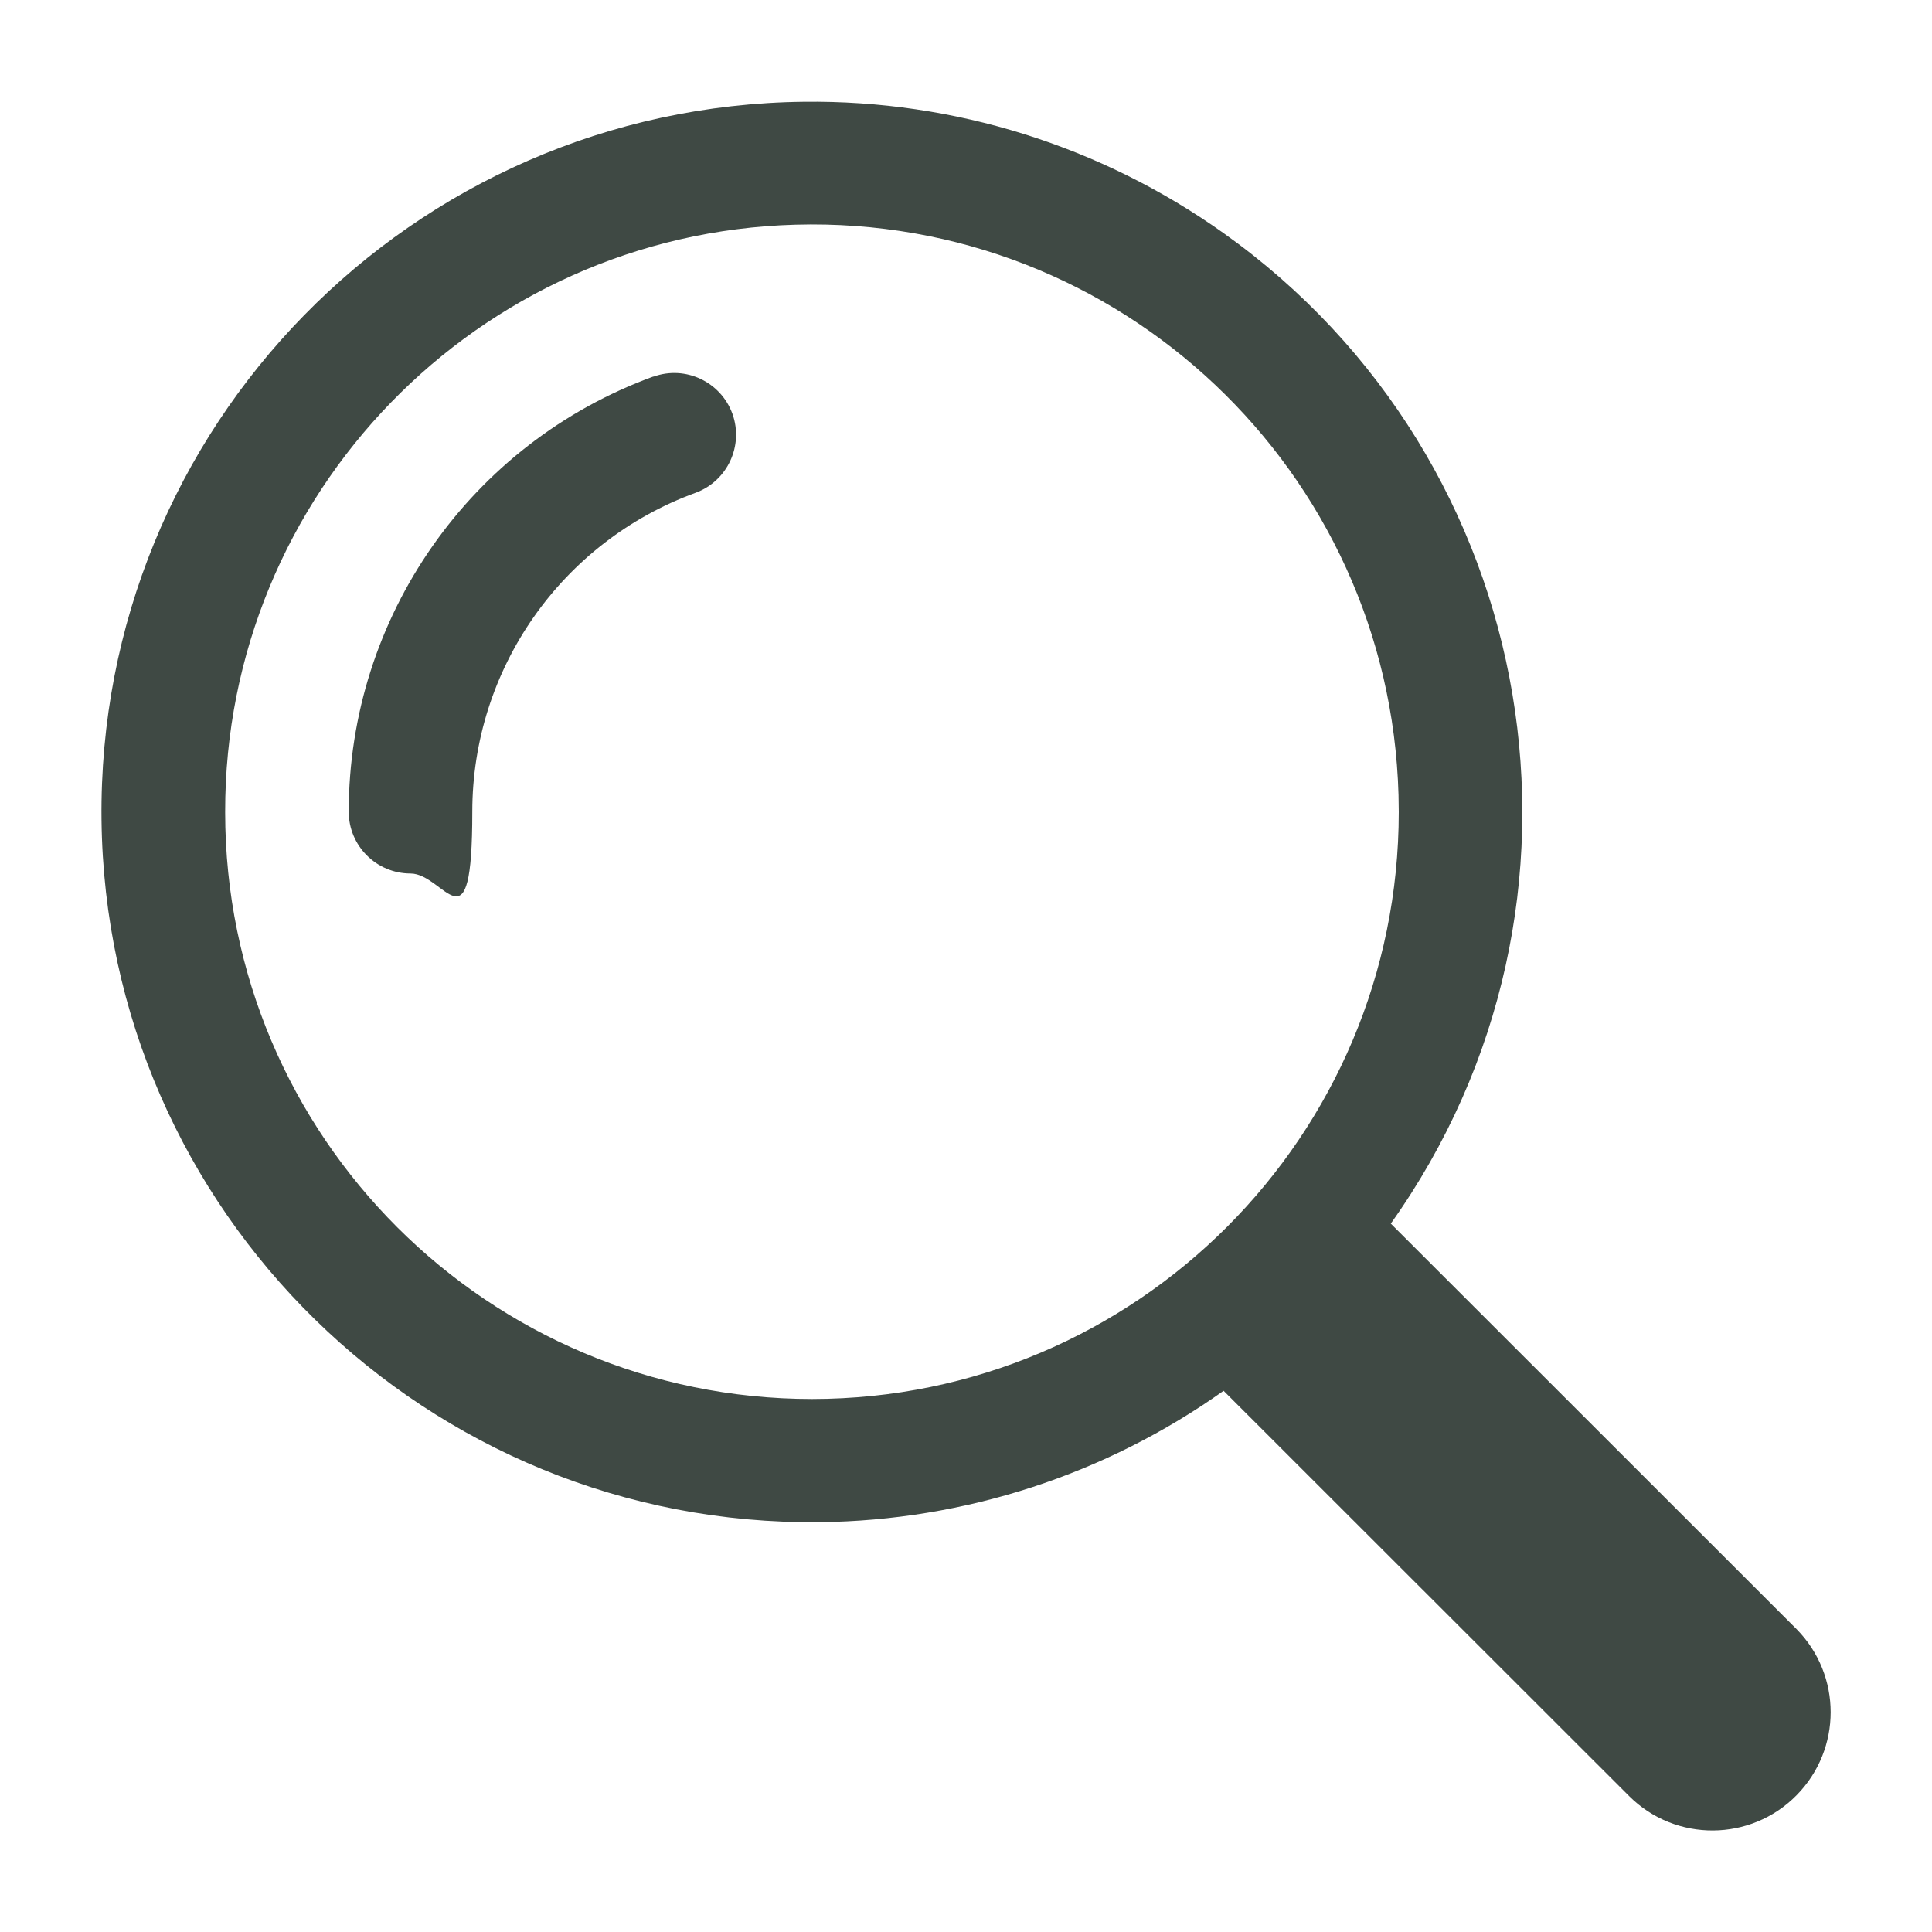 <svg width="24" height="24" viewBox="0 0 24 24" fill="none" xmlns="http://www.w3.org/2000/svg">
<path d="M9.988 1.264C5.116 1.318 1.208 5.311 1.261 10.182C1.315 15.054 5.308 18.962 10.182 18.909C11.983 18.889 13.733 18.319 15.2 17.277L20.241 22.315C20.816 22.885 21.748 22.88 22.318 22.301C22.882 21.728 22.882 20.811 22.318 20.238L17.277 15.2C20.102 11.229 19.171 5.721 15.2 2.896C13.679 1.815 11.856 1.242 9.99 1.264H9.988ZM9.883 2.791C13.908 2.678 17.26 5.848 17.373 9.875C17.373 9.945 17.376 10.016 17.376 10.086C17.376 14.111 14.116 17.376 10.089 17.379C6.065 17.379 2.799 14.119 2.797 10.092V10.086C2.791 6.138 5.935 2.901 9.883 2.791Z" fill="#3F4944"/>
<path d="M8.117 4.679C8.515 4.535 8.955 4.744 9.099 5.142C9.24 5.537 9.037 5.975 8.642 6.121C6.976 6.728 5.867 8.312 5.867 10.084C5.867 11.856 5.523 10.851 5.1 10.851C4.676 10.851 4.332 10.507 4.332 10.084C4.332 7.665 5.845 5.506 8.117 4.677V4.679Z" fill="#3F4944"/>
</svg>
